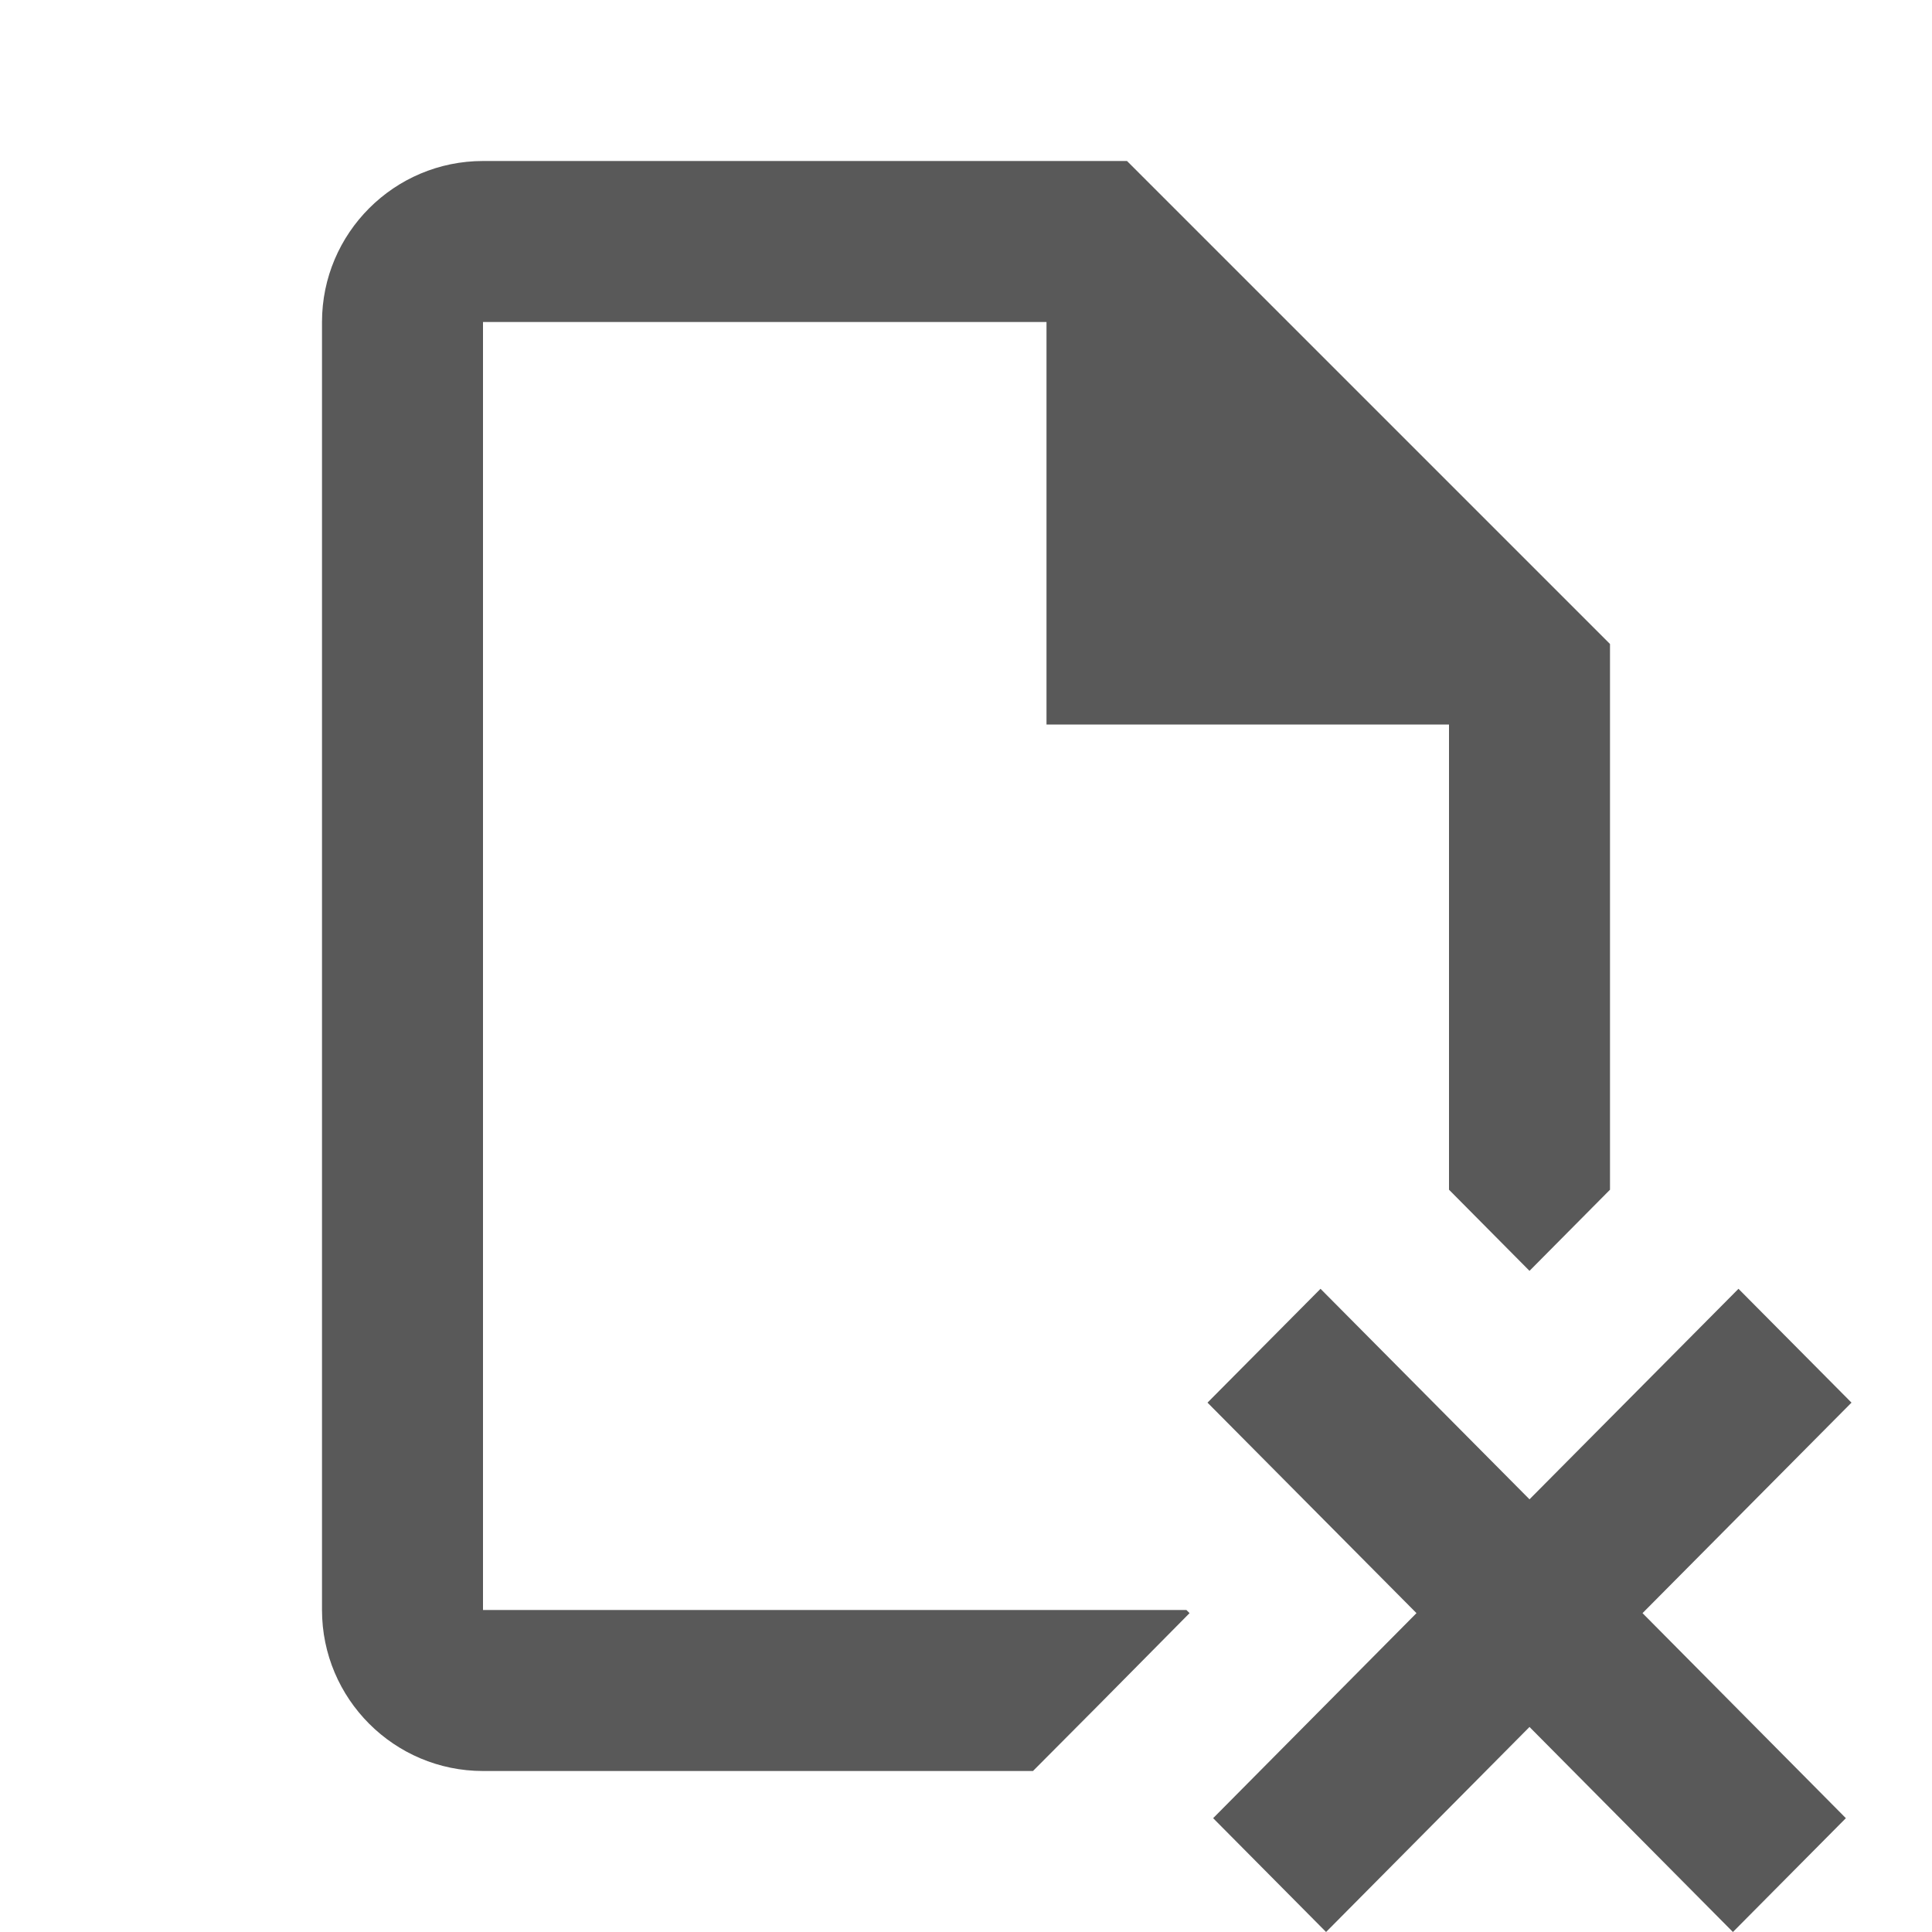 <?xml version="1.0"?><svg fill="#595959" xmlns="http://www.w3.org/2000/svg" viewBox="0 0 24 24" width="384px" height="384px">    <path d="M 6 2 C 4.897 2 4 2.897 4 4 L 4 20 C 4 21.103 4.897 22 6 22 L 12.832 22 L 13.65 21.178 L 14.777 20.039 L 14.738 20 L 6 20 L 6 4 L 13 4 L 13 9 L 18 9 L 18 14.779 L 19 15.787 L 20 14.779 L 20 8 L 14 2 L 6 2 z M 16.404 16.01 L 15 17.424 L 17.596 20.039 L 15.07 22.586 L 16.473 24 L 19 21.453 L 21.527 24 L 22.93 22.586 L 20.404 20.039 L 23 17.424 L 21.596 16.01 L 19 18.625 L 16.404 16.01 z"/></svg>